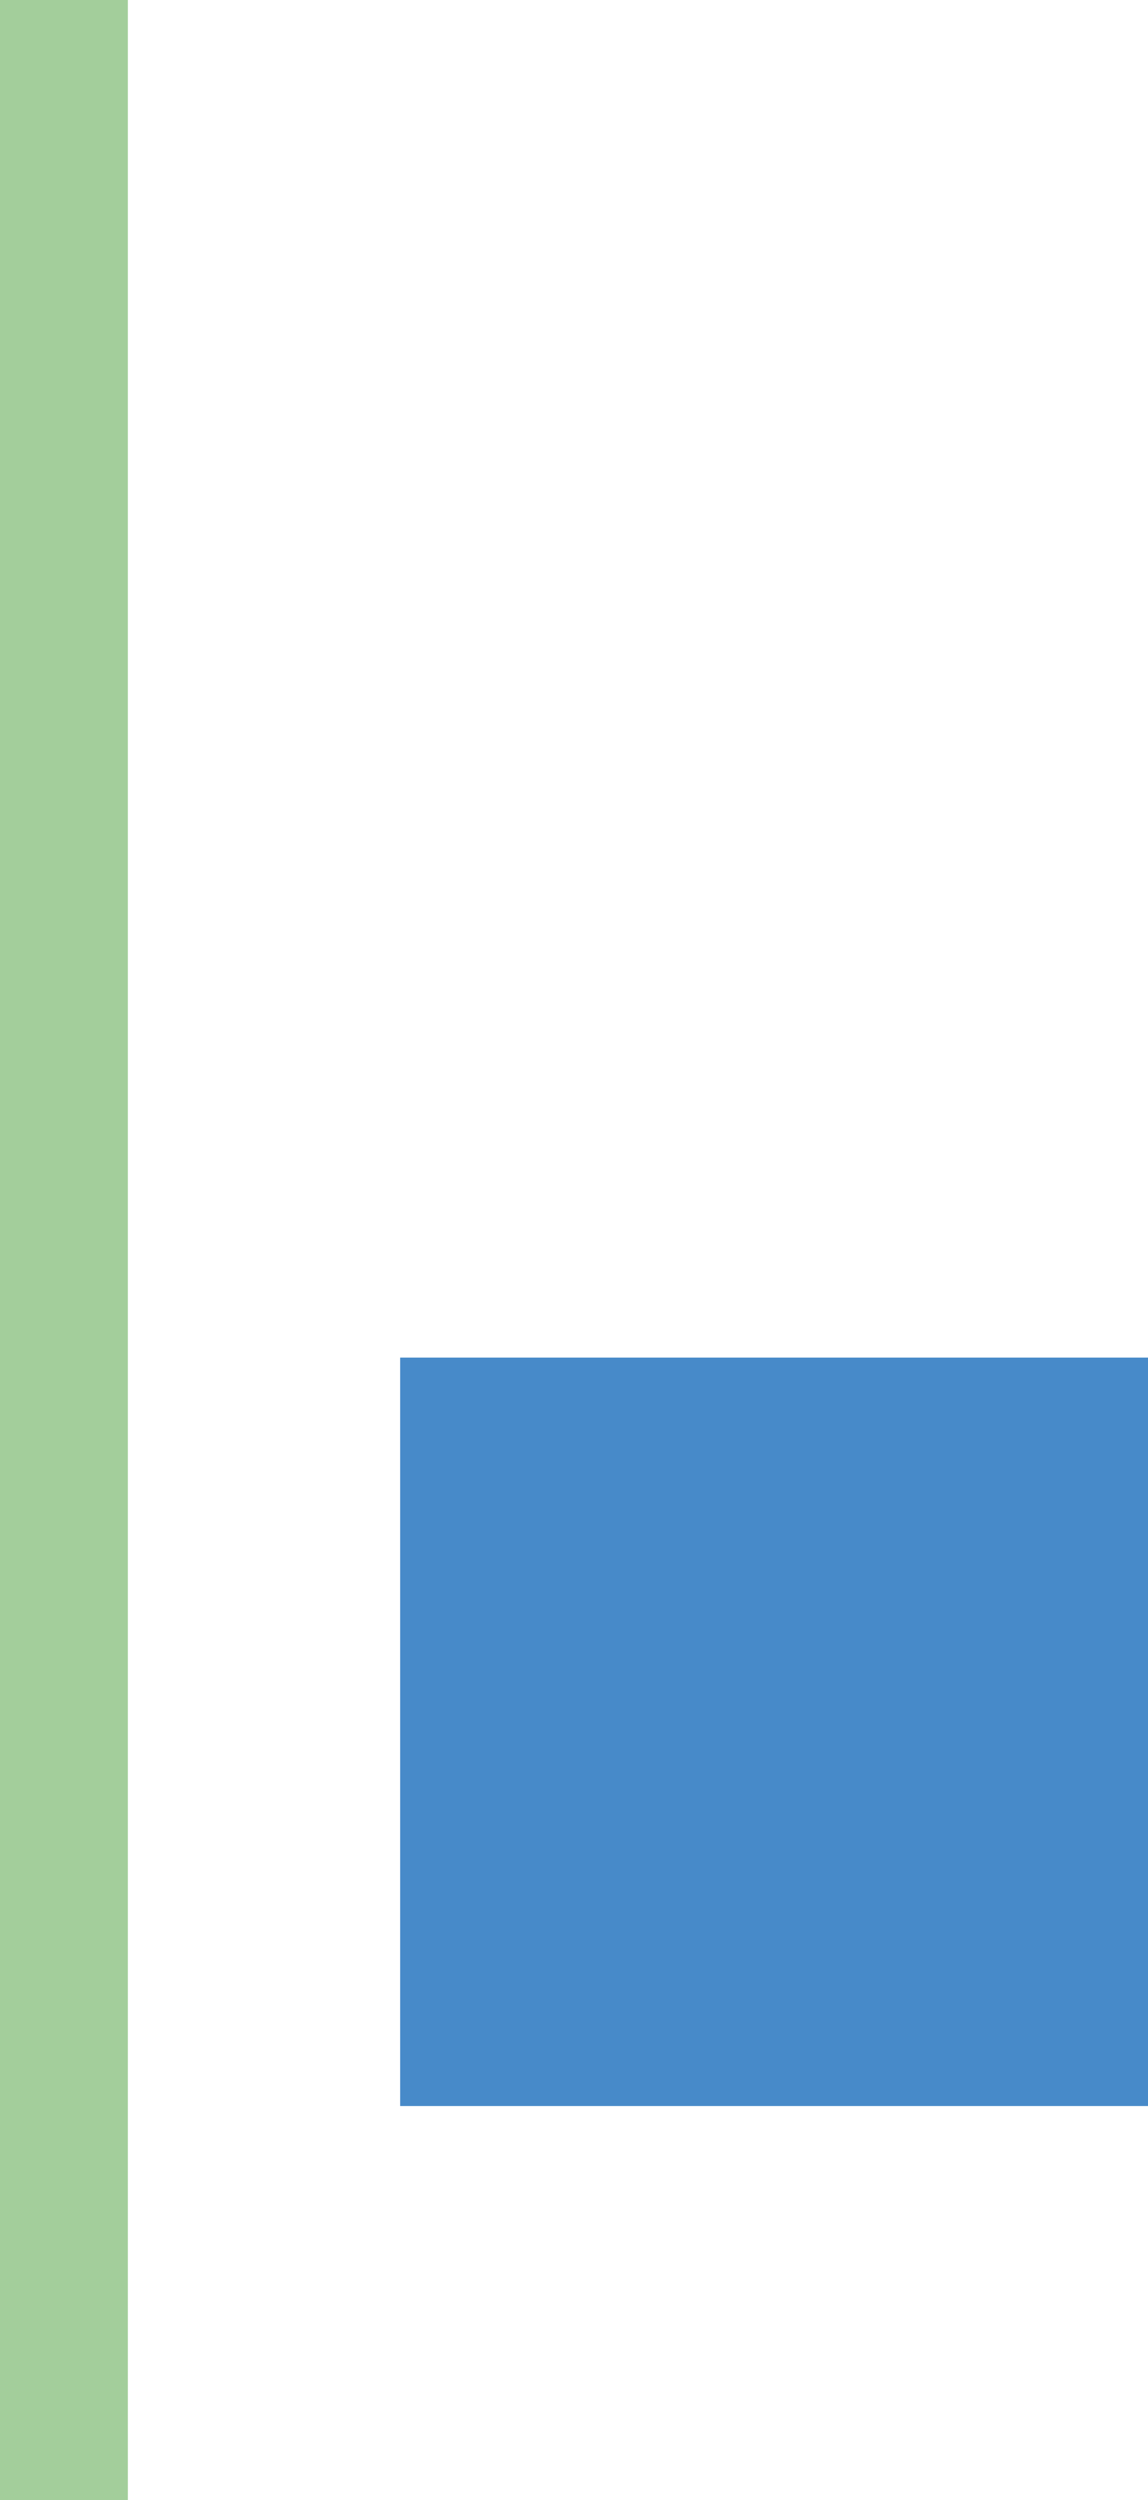 <svg xmlns="http://www.w3.org/2000/svg" viewBox="0 0 423.71 922"><g id="Modo_de_isolamento" data-name="Modo de isolamento"><rect x="328.15" y="79" width="47.19" height="922" transform="translate(375.34 1001) rotate(180)" style="fill:#a3ce9b"/><rect x="475.83" y="579.68" width="276.02" height="276.02" transform="translate(899.54 1356.38) rotate(180)" style="fill:#478ac9"/></g></svg>